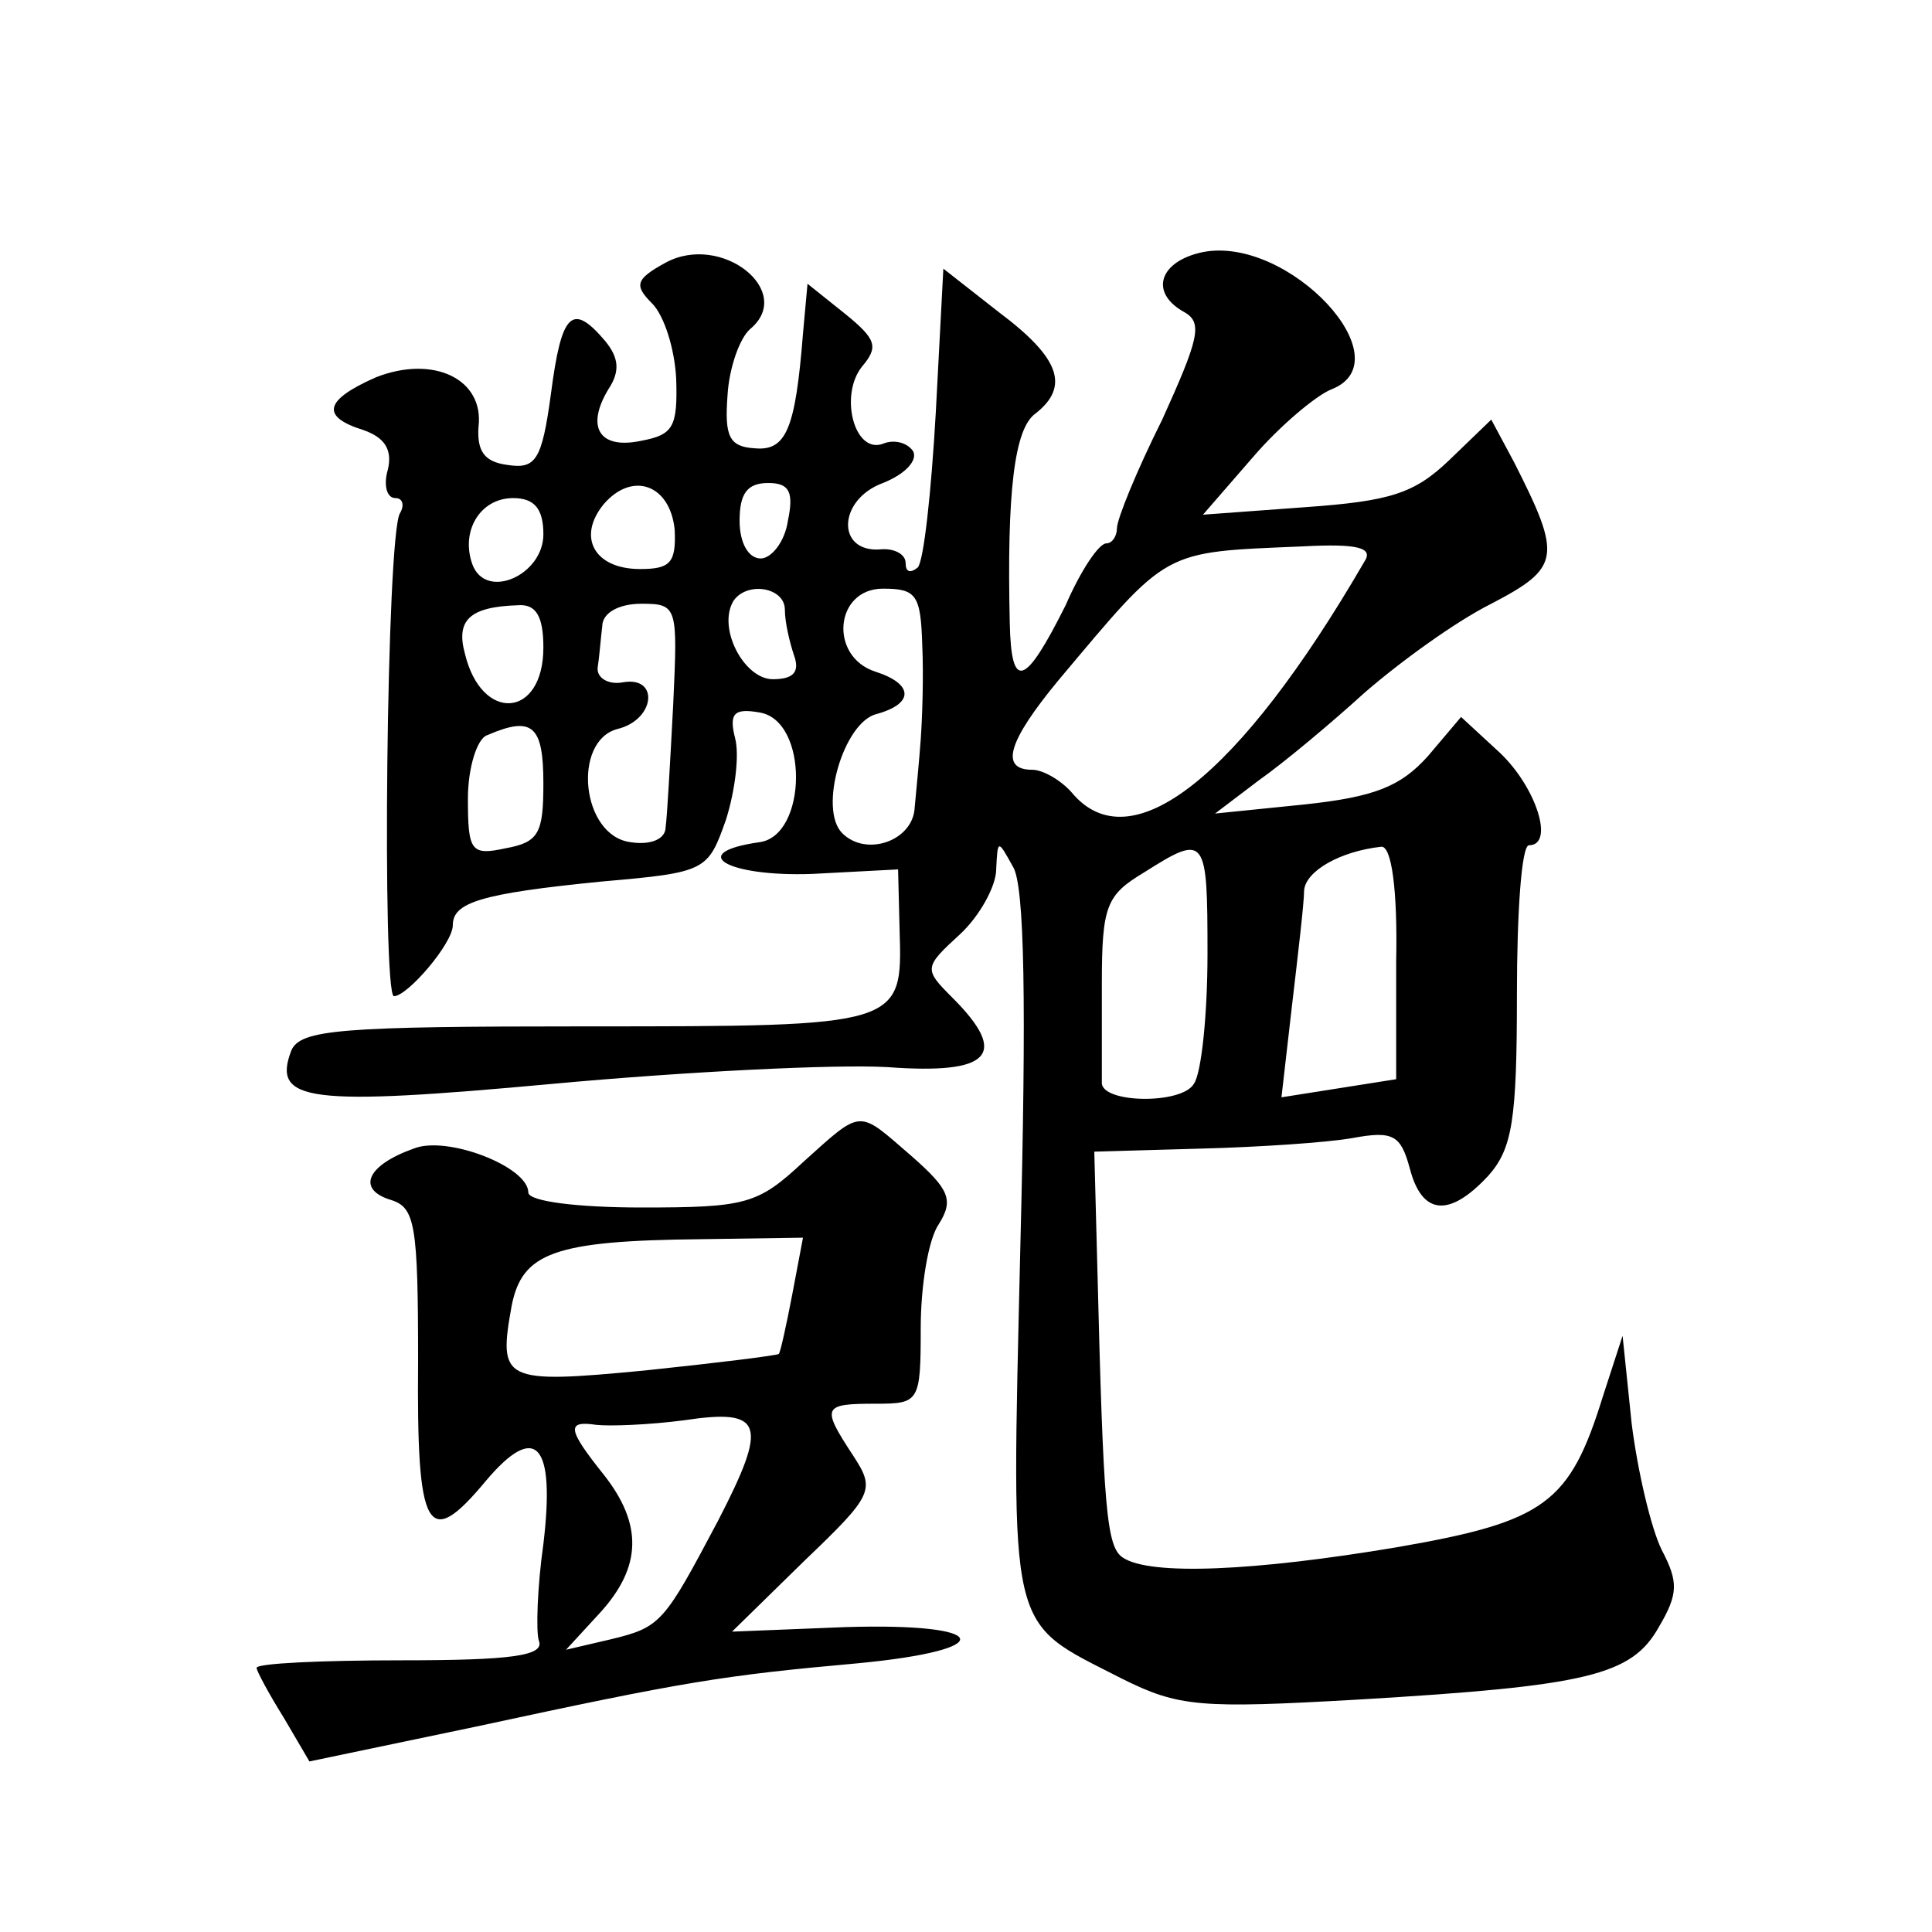 <?xml version="1.0" standalone="no"?>
<!DOCTYPE svg PUBLIC "-//W3C//DTD SVG 20010904//EN"
 "http://www.w3.org/TR/2001/REC-SVG-20010904/DTD/svg10.dtd">
<svg version="1.0" xmlns="http://www.w3.org/2000/svg"
 width="128pt" height="128pt" viewBox="0 0 128 128"
 preserveAspectRatio="xMidYMid meet">
<g transform="translate(0,128) scale(0.1,-0.1)"
fill="#0" stroke="none">
<path d="M441 1106 c-20 -11 -21 -15 -9 -27 8 -8 15 -30 16 -50 1 -32 -2 -37 -23
-41 -28 -6 -37 9 -22 34 8 12 7 21 -2 32 -22 26 -29 19 -36 -35 -6 -44 -10 -50
-29 -47 -15 2 -20 9 -19 25 4 32 -30 48 -68 33 -34 -15 -37 -26 -8 -35 14 -5 19
-13 16 -26 -3 -10 -1 -19 5 -19 5 0 6 -5 3 -10 -9 -14 -12 -320 -4 -320 9 0 39
35 39 47 0 15 18 21 99 29 69 6 70 7 82 41 6 19 9 43 6 54 -4 16 -1 20 16 17 33
-5 32 -82 0 -86 -49 -7 -21 -23 35 -21 l57 3 1 -40 c2 -64 2 -64 -208 -64 -162
0 -189 -2 -195 -16 -13 -34 11 -37 174 -22 87 8 186 13 221 11 68 -5 81 8 43 46
-19 19 -19 20 5 42 13 12 24 32 24 43 1 20 1 20 11 2 8 -12 9 -93 5 -252 -6 -261
-9 -247 67 -286 38 -19 52 -20 157 -14 152 9 181 16 199 48 13 22 13 30 2 51 -7
14 -16 52 -20 84 l-6 58 -13 -40 c-22 -71 -38 -83 -136 -100 -95 -16 -164 -19 -182
-7 -11 7 -13 32 -17 193 l-2 76 70 2 c39 1 84 4 101 7 27 5 32 2 38 -20 8 -31 26
-33 52 -5 16 18 19 37 19 120 0 54 3 99 8 99 17 0 5 38 -19 61 l-26 24 -22 -26
c-18 -20 -35 -27 -82 -32 l-59 -6 29 22 c17 12 48 38 70 58 23 20 60 47 84 59 46
24 47 31 15 94 l-15 28 -28 -27 c-23 -22 -39 -27 -95 -31 l-68 -5 33 38 c18 21
42 41 52 45 49 19 -28 102 -85 91 -29 -6 -36 -27 -12 -40 12 -7 9 -18 -15 -71 -17
-34 -30 -66 -30 -72 0 -5 -3 -10 -7 -10 -5 0 -17 -18 -27 -41 -27 -54 -36 -57 -37
-12 -2 87 3 129 17 139 23 18 16 37 -24 67 l-37 29 -5 -95 c-3 -53 -8 -99 -12 -103
-5 -4 -8 -3 -8 3 0 6 -8 10 -17 9 -29 -2 -28 33 2 44 15 6 23 15 20 21 -4 6 -13
8 -20 5 -19 -7 -29 32 -14 51 11 13 10 18 -11 35 l-25 20 -3 -33 c-5 -63 -11 -78
-32 -76 -17 1 -20 8 -18 35 1 18 8 38 15 44 30 25 -19 64 -56 44z m6 -177 c1 -22
-3 -26 -23 -26 -30 0 -42 21 -24 43 19 22 44 13 47 -17z m75 6 c-2 -14 -11 -25
-18 -25 -8 0 -14 10 -14 25 0 18 5 25 19 25 14 0 17 -6 13 -25z m-162 -9 c0 -27
-38 -44 -47 -20 -8 22 5 44 27 44 14 0 20 -7 20 -24z m544 -18 c-83 -143 -155 -200
-194 -153 -7 8 -19 15 -26 15 -22 0 -16 19 17 59 74 88 68 85 162 89 37 2 47 -1
41 -10z m-384 -32 c0 -8 3 -21 6 -30 4 -11 0 -16 -14 -16 -19 0 -37 34 -26 52 9
13 34 9 34 -6z m91 -23 c1 -21 0 -49 -1 -63 -1 -14 -3 -34 -4 -45 -1 -22 -32 -33
-48 -17 -16 16 1 74 23 79 25 7 24 20 -1 28 -31 10 -27 55 5 55 22 0 25 -4 26 -37z
m-251 -2 c0 -47 -41 -50 -52 -4 -6 22 3 31 35 32 12 1 17 -7 17 -28z m86 -38 c-2
-38 -4 -74 -5 -81 0 -8 -10 -12 -23 -10 -33 4 -39 67 -9 75 25 6 28 35 4 31 -10
-2 -18 3 -17 10 1 6 2 19 3 27 0 9 11 15 26 15 24 0 24 -2 21 -67z m-86 -52 c0
-33 -3 -39 -25 -43 -23 -5 -25 -2 -25 33 0 20 6 40 13 42 30 13 37 6 37 -32z m440
-113 c0 -40 -4 -79 -9 -86 -8 -14 -62 -13 -61 1 0 4 0 33 0 65 0 52 3 59 28 74
41 26 42 24 42 -54z m125 -5 l0 -78 -38 -6 -38 -6 7 61 c4 34 8 68 8 76 1 13 24
26 51 29 7 1 11 -29 10 -76z M532 510 c-30 -28 -38 -30 -107 -30 -42 0 -75 4 -75
10 0 17 -54 38 -76 29 -31 -11 -38 -27 -15 -34 16 -5 18 -16 18 -107 -1 -113 6
-126 45 -79 33 39 46 25 38 -42 -4 -28 -5 -58 -3 -64 4 -10 -18 -13 -91 -13 -53
0 -96 -2 -96 -5 0 -2 8 -17 18 -33 l17 -29 110 23 c139 30 164 34 253 42 95 9 89
27 -8 24 l-75 -3 48 47 c46 44 47 47 32 70 -21 32 -20 34 15 34 29 0 30 1 30 50
0 28 5 59 12 69 10 16 7 23 -18 45 -36 31 -32 32 -72 -4z m-7 -87 c-4 -21 -8 -39
-9 -40 -1 -1 -41 -6 -89 -11 -94 -9 -97 -7 -88 43 7 35 28 43 125 44 l68 1 -7 -37z
m-49 -150 c-36 -68 -38 -71 -71 -79 l-30 -7 23 25 c27 30 28 58 2 91 -24 30 -25
36 -5 33 9 -1 35 0 58 3 53 8 56 -2 23 -66z"/>
</g>
</svg>
